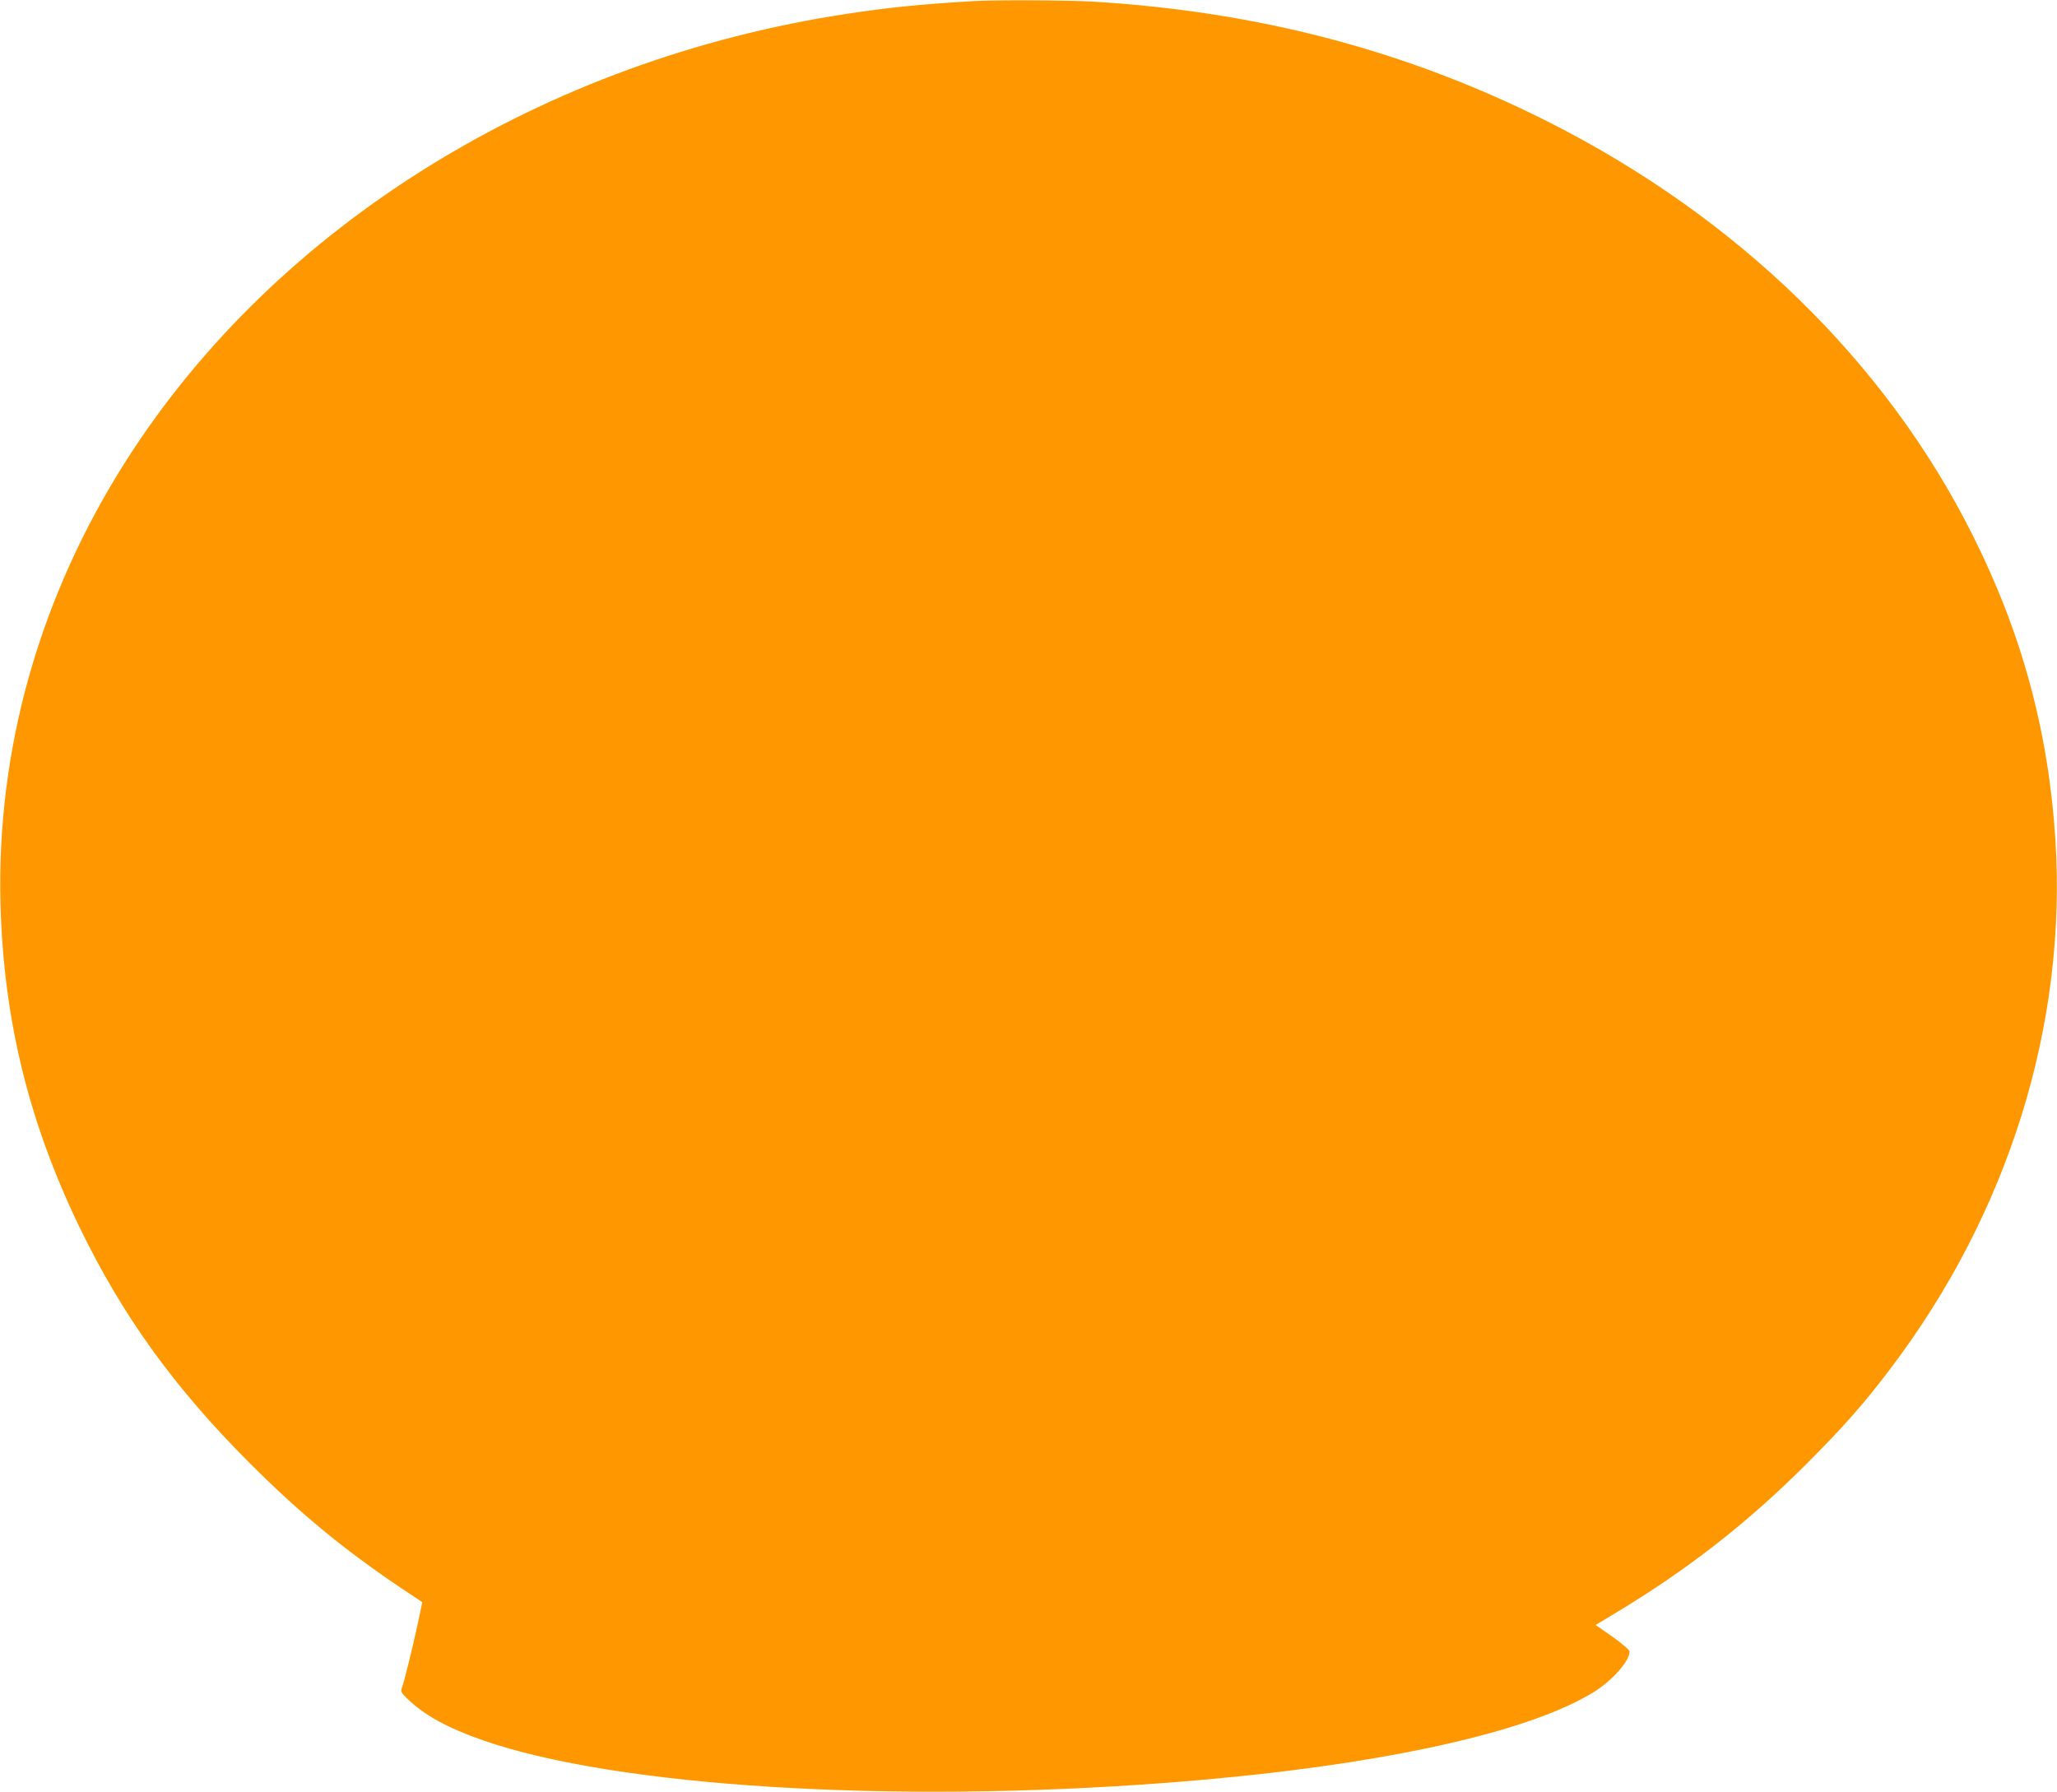 <?xml version="1.0" standalone="no"?>
<!DOCTYPE svg PUBLIC "-//W3C//DTD SVG 20010904//EN"
 "http://www.w3.org/TR/2001/REC-SVG-20010904/DTD/svg10.dtd">
<svg version="1.0" xmlns="http://www.w3.org/2000/svg"
 width="1280pt" height="1115pt" viewBox="0 0 1280 1115"
 preserveAspectRatio="xMidYMid meet">
<g transform="translate(0,1115) scale(0.1,-0.1)"
fill="#ff9800" stroke="none">
<path d="M6055 11143 c-336 -20 -528 -40 -785 -79 -1887 -286 -3549 -1315
-4481 -2774 -541 -847 -811 -1798 -786 -2765 19 -718 176 -1358 491 -2010 268
-553 588 -997 1056 -1466 314 -314 585 -538 941 -778 l137 -91 -29 -137 c-33
-152 -84 -358 -98 -396 -9 -23 -5 -31 38 -72 101 -98 249 -179 464 -254 831
-290 2543 -396 4257 -265 1242 94 2209 297 2640 554 125 73 240 200 240 263 0
9 -46 49 -105 91 l-106 74 113 68 c454 272 830 565 1199 934 225 225 360 377
524 595 734 969 1098 2139 1025 3290 -43 674 -209 1286 -515 1895 -541 1081
-1466 1980 -2645 2574 -873 440 -1798 684 -2830 746 -149 9 -620 11 -745 3z"/>
</g>
</svg>

